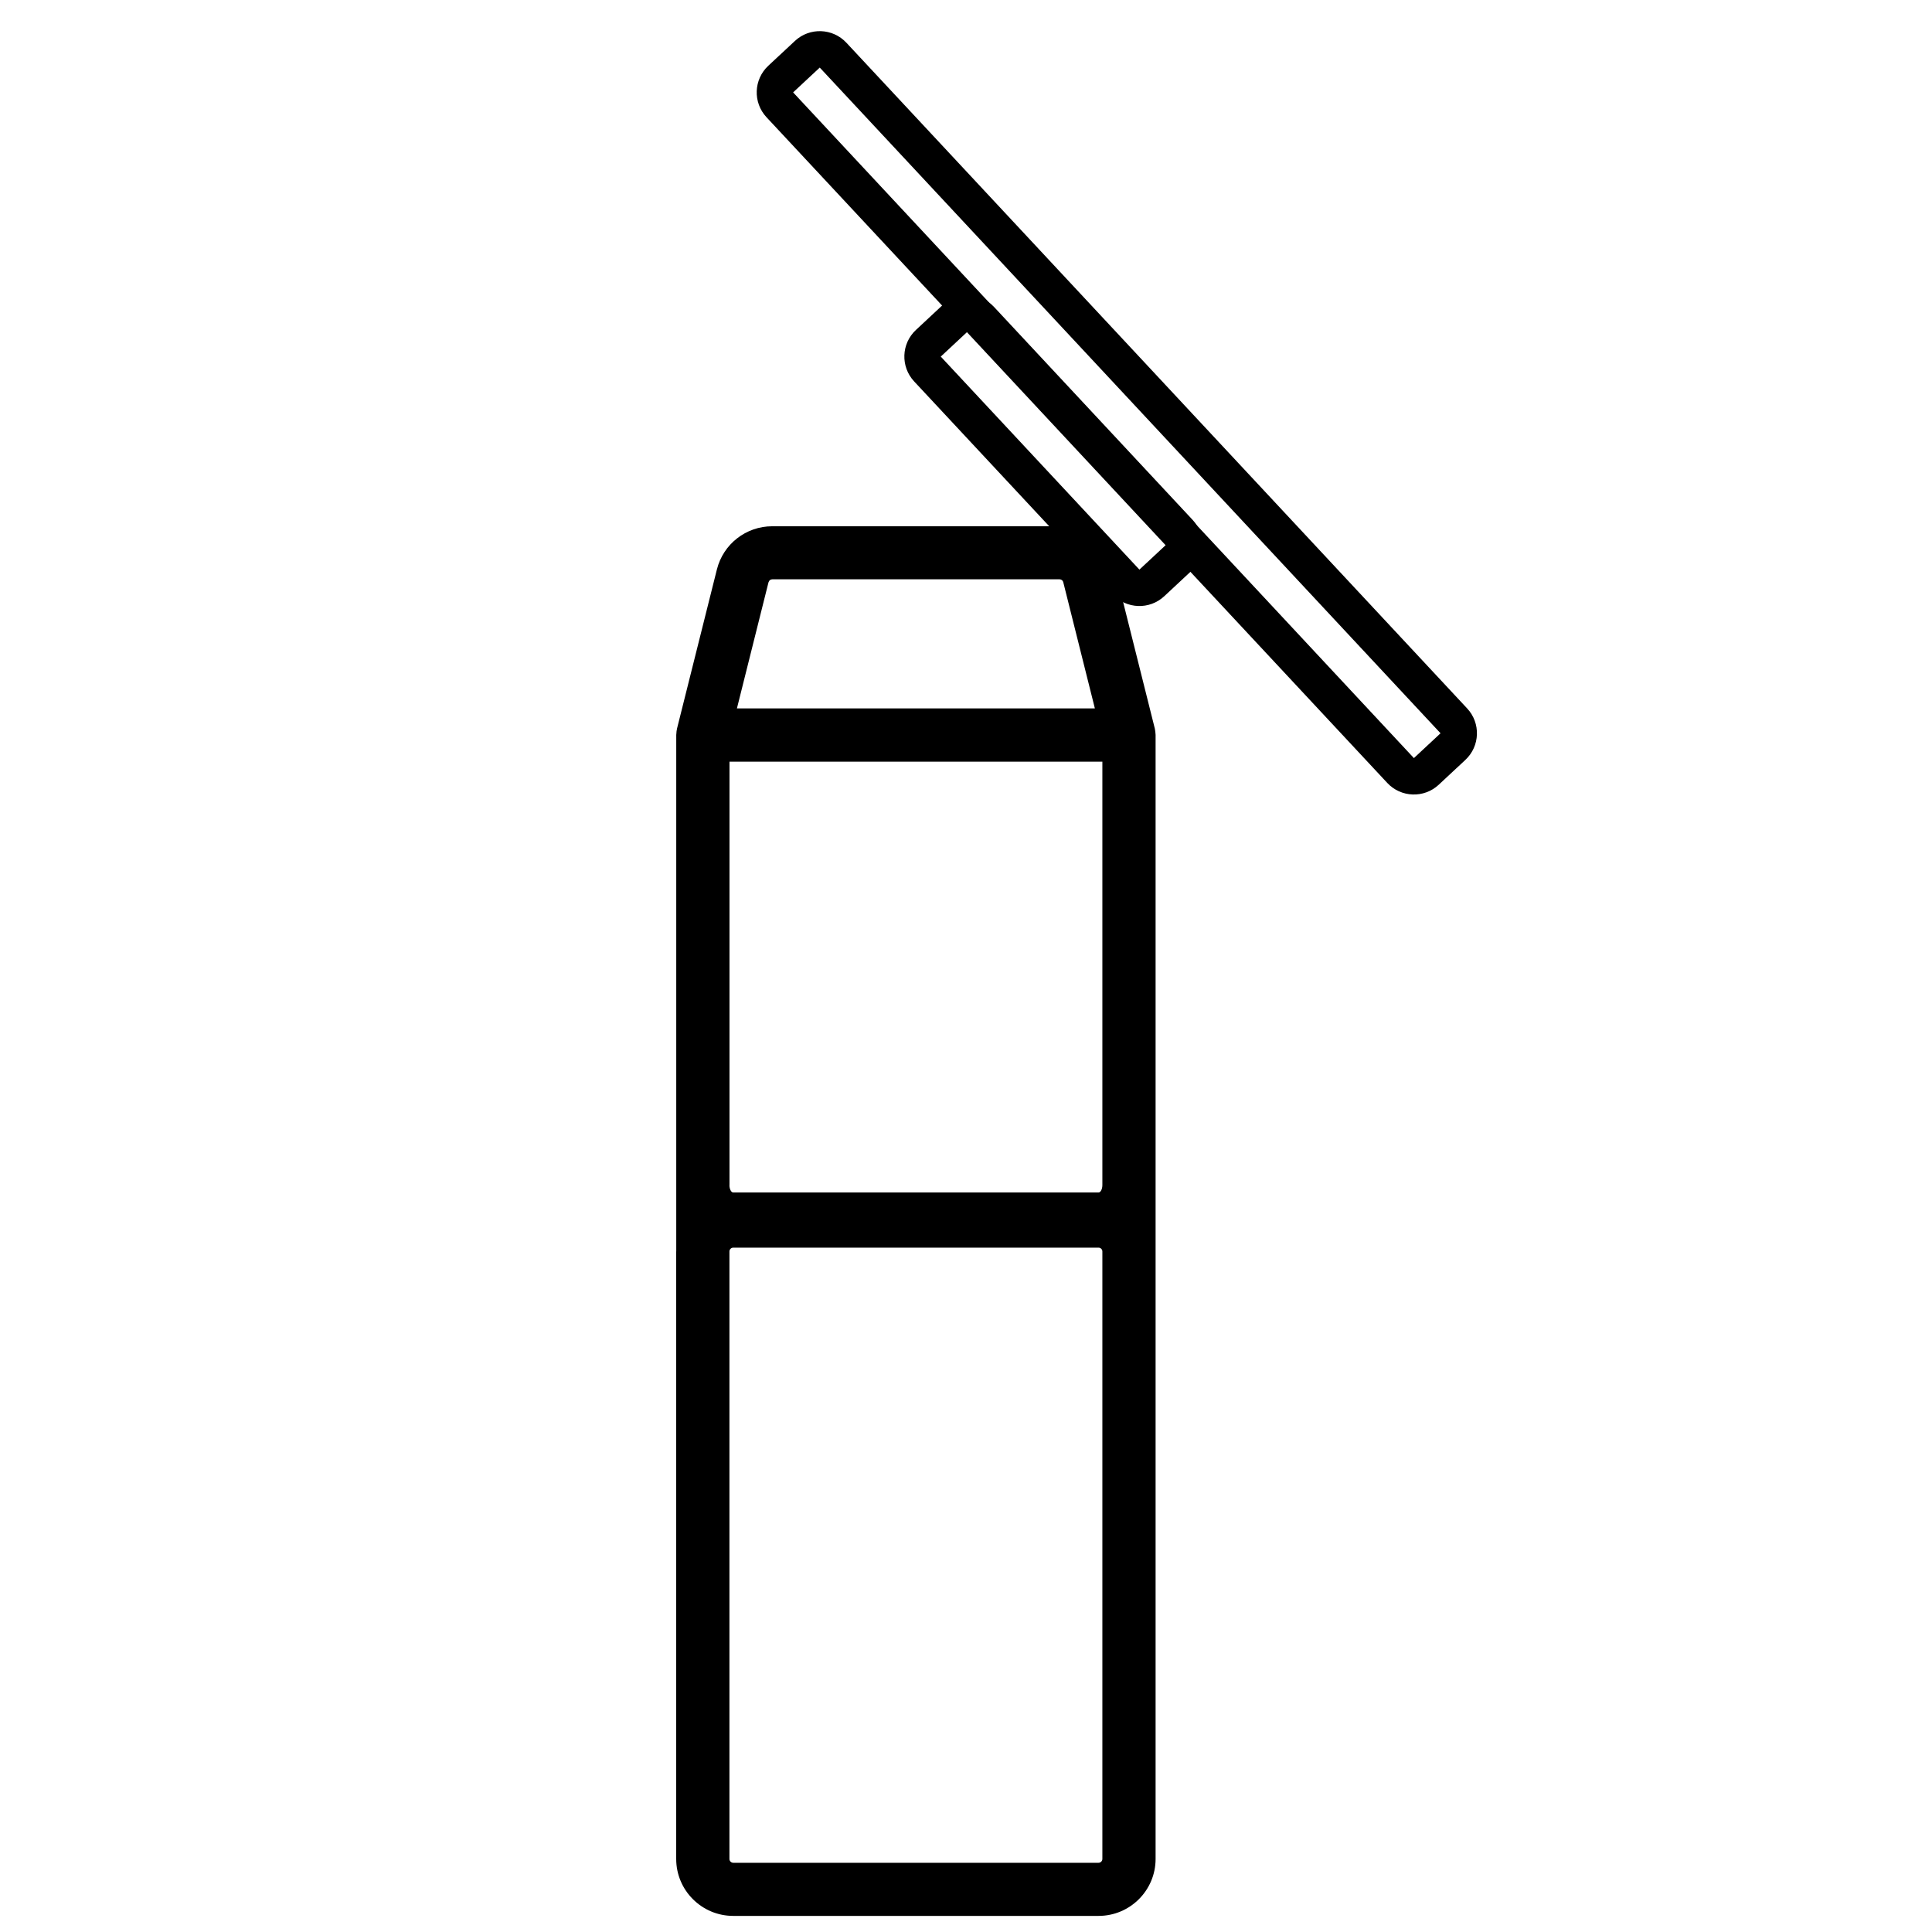 <svg xmlns:xlink="http://www.w3.org/1999/xlink" xmlns="http://www.w3.org/2000/svg" version="1.1" viewBox="0 0 120 120" height="120px" width="120px">
    <title>Artboard Copy 3</title>
    <g fill-rule="evenodd" fill="none" stroke-width="1" stroke="none" id="Artboard-Copy-3">
        <g fill-rule="nonzero" fill="#000000" transform="translate(42, 1)" id="Group-5">
            <g transform="translate(0, 31.687)" id="noun-thermos-7338570">
                <path id="Shape" d="M0,45.042 L0,82.777 C0,84.727 1.589,86.313 3.543,86.313 L26.233,86.313 C28.187,86.313 29.776,84.727 29.776,82.777 L29.776,45.042 C29.776,43.689 29.776,29.414 29.776,28.065 L29.776,12.972 L29.776,12.96 C29.776,12.927 29.768,12.893 29.768,12.86 C29.763,12.773 29.751,12.686 29.734,12.603 C29.73,12.595 29.734,12.582 29.73,12.574 L27.252,2.681 C26.857,1.104 25.443,0 23.812,0 L5.967,0 C4.337,0 2.923,1.104 2.528,2.681 L0.049,12.574 C0.045,12.582 0.049,12.595 0.045,12.603 C0.024,12.686 0.016,12.773 0.012,12.86 C0.007,12.893 0.003,12.927 0.003,12.96 L0.003,12.972 L0.003,28.065 C0.003,29.418 0.003,43.693 0.003,45.042 L0,45.042 Z M26.47,82.777 C26.47,82.906 26.362,83.014 26.233,83.014 L3.543,83.014 C3.415,83.014 3.306,82.906 3.306,82.777 L3.306,45.042 C3.306,44.914 3.415,44.806 3.543,44.806 L26.233,44.806 C26.362,44.806 26.47,44.914 26.47,45.042 L26.47,82.777 Z M3.31,40.919 L3.31,14.621 L26.47,14.621 L26.47,40.919 C26.47,41.17 26.362,41.381 26.233,41.381 L3.543,41.381 C3.415,41.381 3.306,41.17 3.306,40.919 L3.31,40.919 Z M5.739,3.473 C5.764,3.37 5.859,3.295 5.967,3.295 L23.813,3.295 C23.921,3.295 24.017,3.37 24.041,3.473 L26.004,11.312 L3.772,11.312 L5.735,3.473 L5.739,3.473 Z"></path>
            </g>
            <g transform="translate(4.066, 0)" id="Group-6">
                <path transform="translate(23.302, 24.642) rotate(47) translate(-23.302, -24.642)" id="Rectangle" d="M51.57,21.249 C52.819,21.249 53.832,22.262 53.832,23.511 L53.832,25.772 C53.832,27.021 52.819,28.034 51.57,28.034 L-4.966,28.034 C-6.215,28.034 -7.228,27.021 -7.228,25.772 L-7.228,23.511 C-7.228,22.262 -6.215,21.249 -4.966,21.249 L51.57,21.249 Z M51.57,23.511 L-4.966,23.511 L-4.966,25.772 L51.57,25.772 L51.57,23.511 Z"></path>
                <path transform="translate(19.363, 26.993) rotate(47) translate(-19.363, -26.993)" id="Rectangle-Copy" d="M28.409,23.601 C29.658,23.601 30.67,24.613 30.67,25.862 L30.67,28.124 C30.67,29.373 29.658,30.385 28.409,30.385 L10.317,30.385 C9.068,30.385 8.055,29.373 8.055,28.124 L8.055,25.862 C8.055,24.613 9.068,23.601 10.317,23.601 L28.409,23.601 Z M28.409,25.862 L10.317,25.862 L10.317,28.124 L28.409,28.124 L28.409,25.862 Z"></path>
            </g>
        </g>
    </g>
</svg>